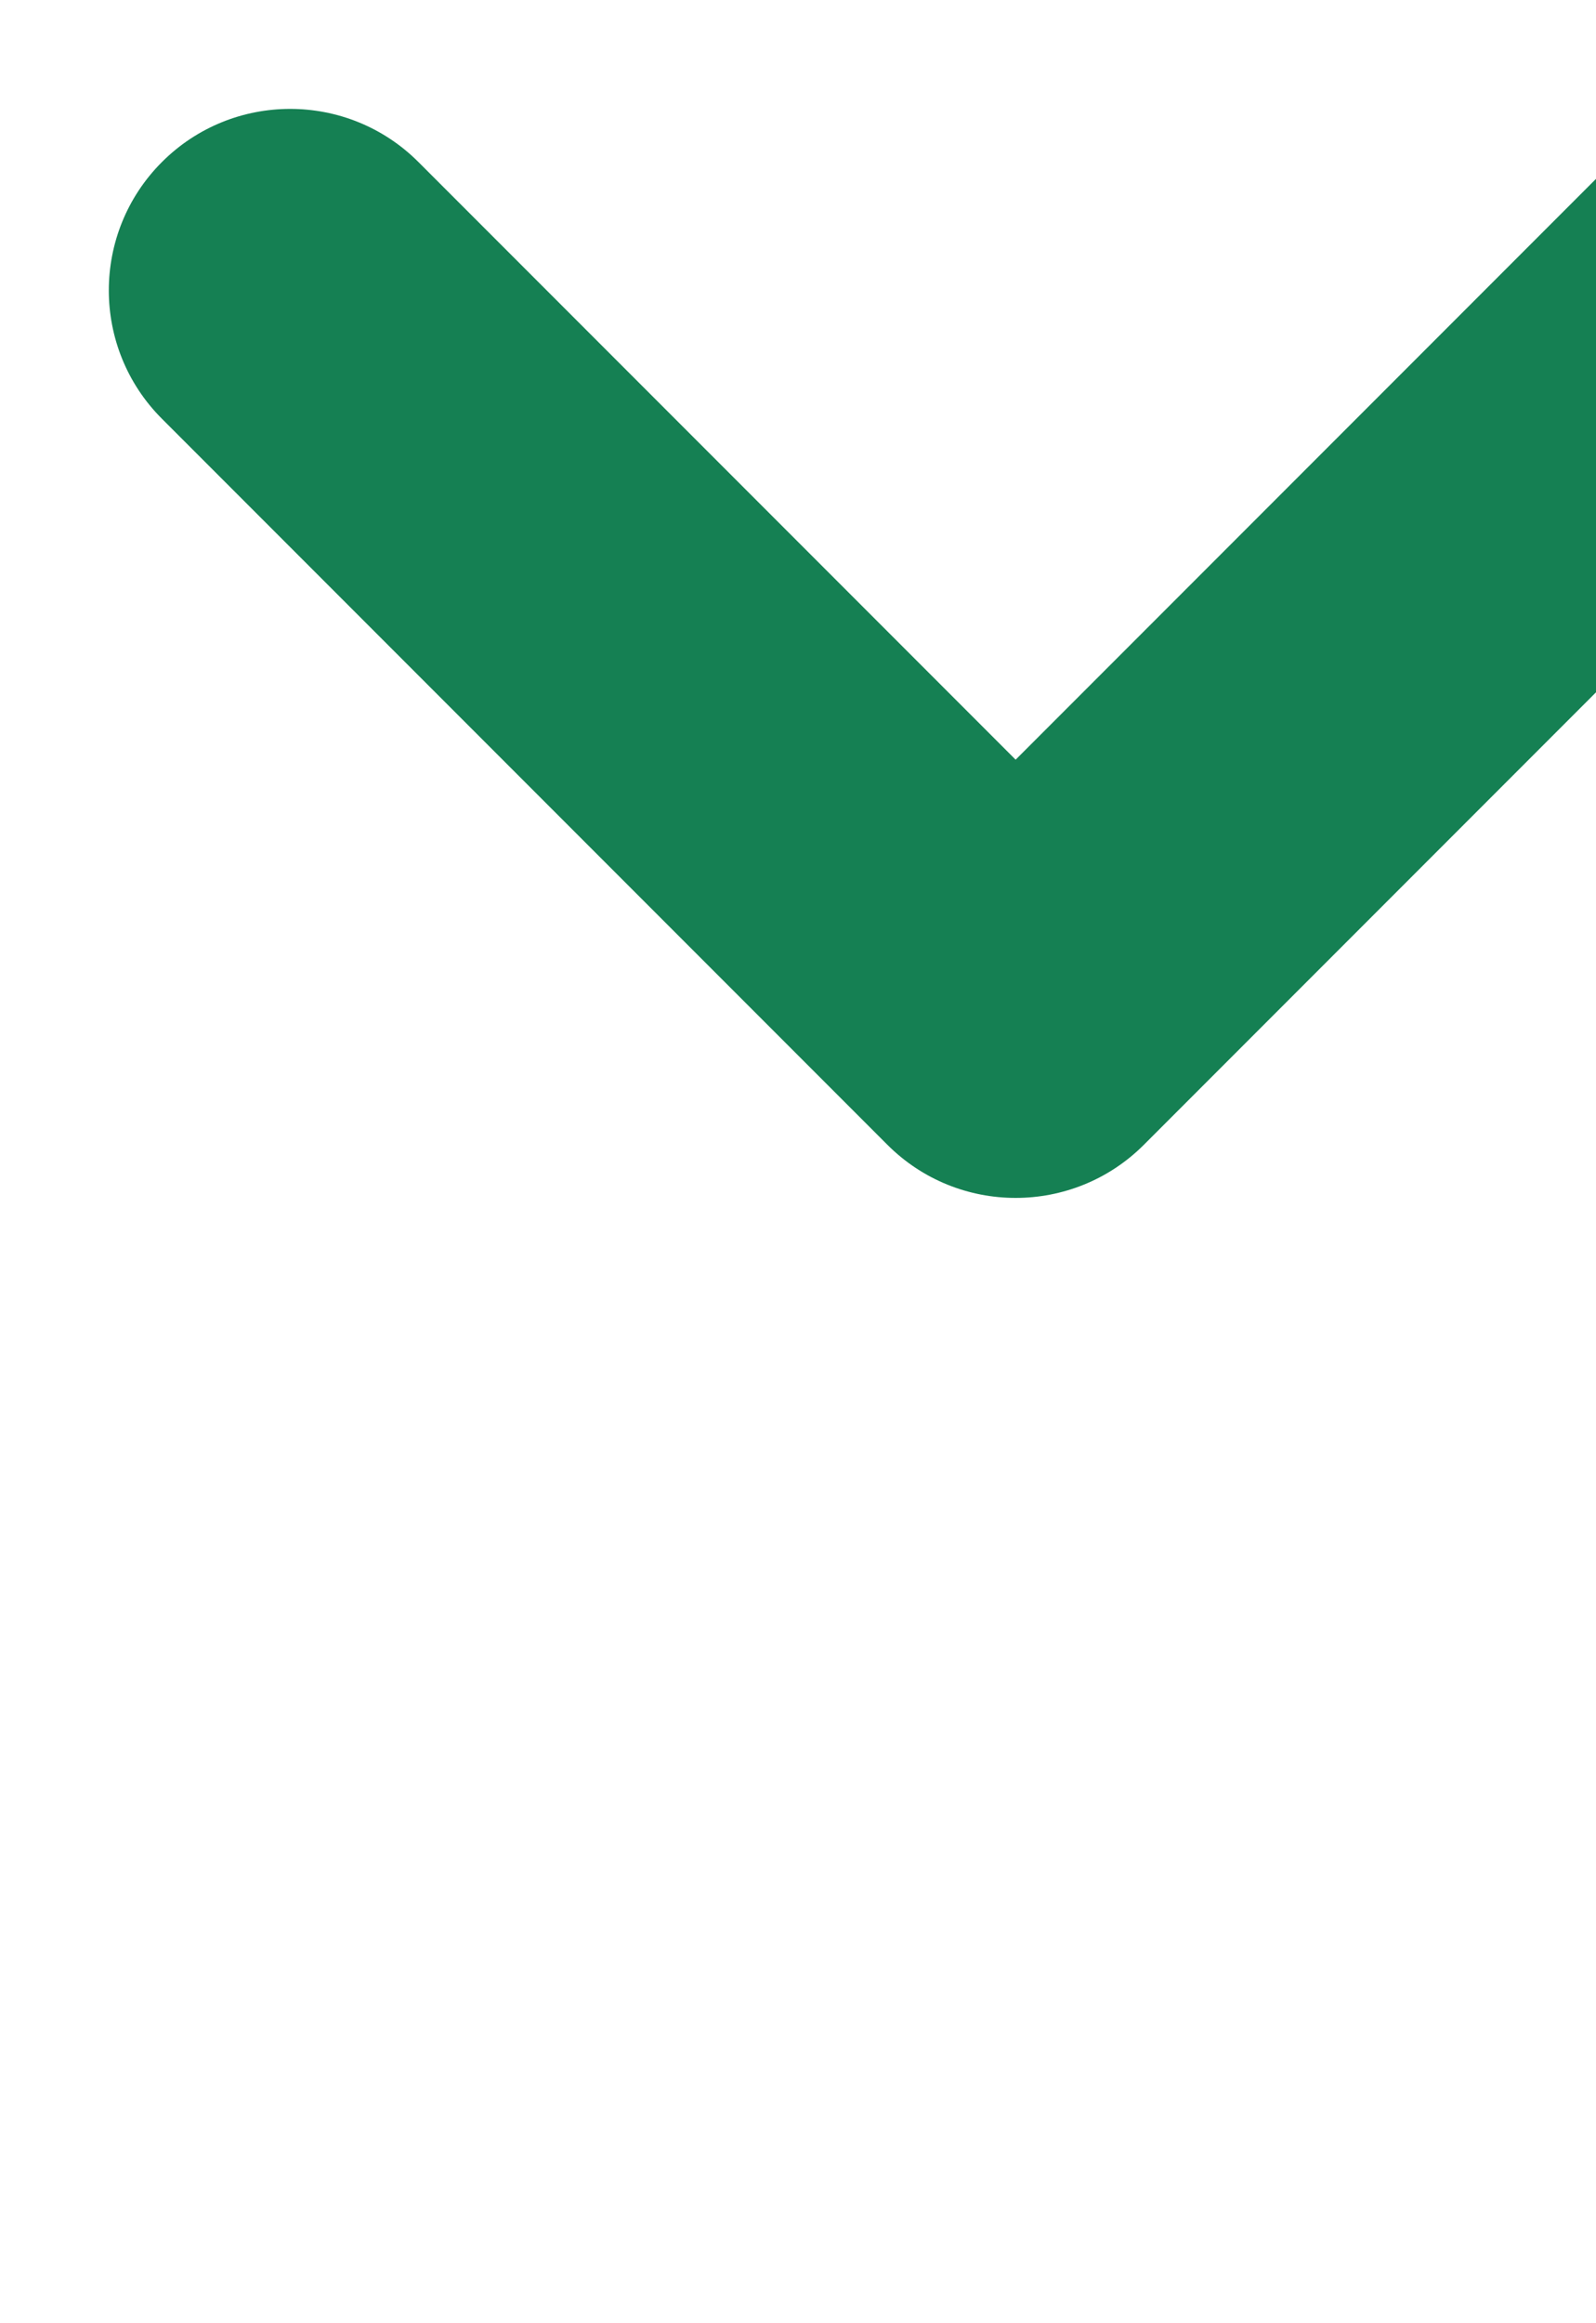 <svg width="11" height="16" viewBox="0 0 11 16" fill="none" xmlns="http://www.w3.org/2000/svg">
  <path
    d="M2.884 1.116C2.396 0.628 1.604 0.628 1.116 1.116C0.628 1.604 0.628 2.396 1.116 2.884L2.884 1.116ZM7 7L6.116 7.884C6.604 8.372 7.396 8.372 7.884 7.884L7 7ZM12.884 2.884C13.372 2.396 13.372 1.604 12.884 1.116C12.396 0.628 11.604 0.628 11.116 1.116L12.884 2.884ZM1.116 2.884L6.116 7.884L7.884 6.116L2.884 1.116L1.116 2.884ZM7.884 7.884L12.884 2.884L11.116 1.116L6.116 6.116L7.884 7.884Z"
    fill="#158053"
  />
</svg>
